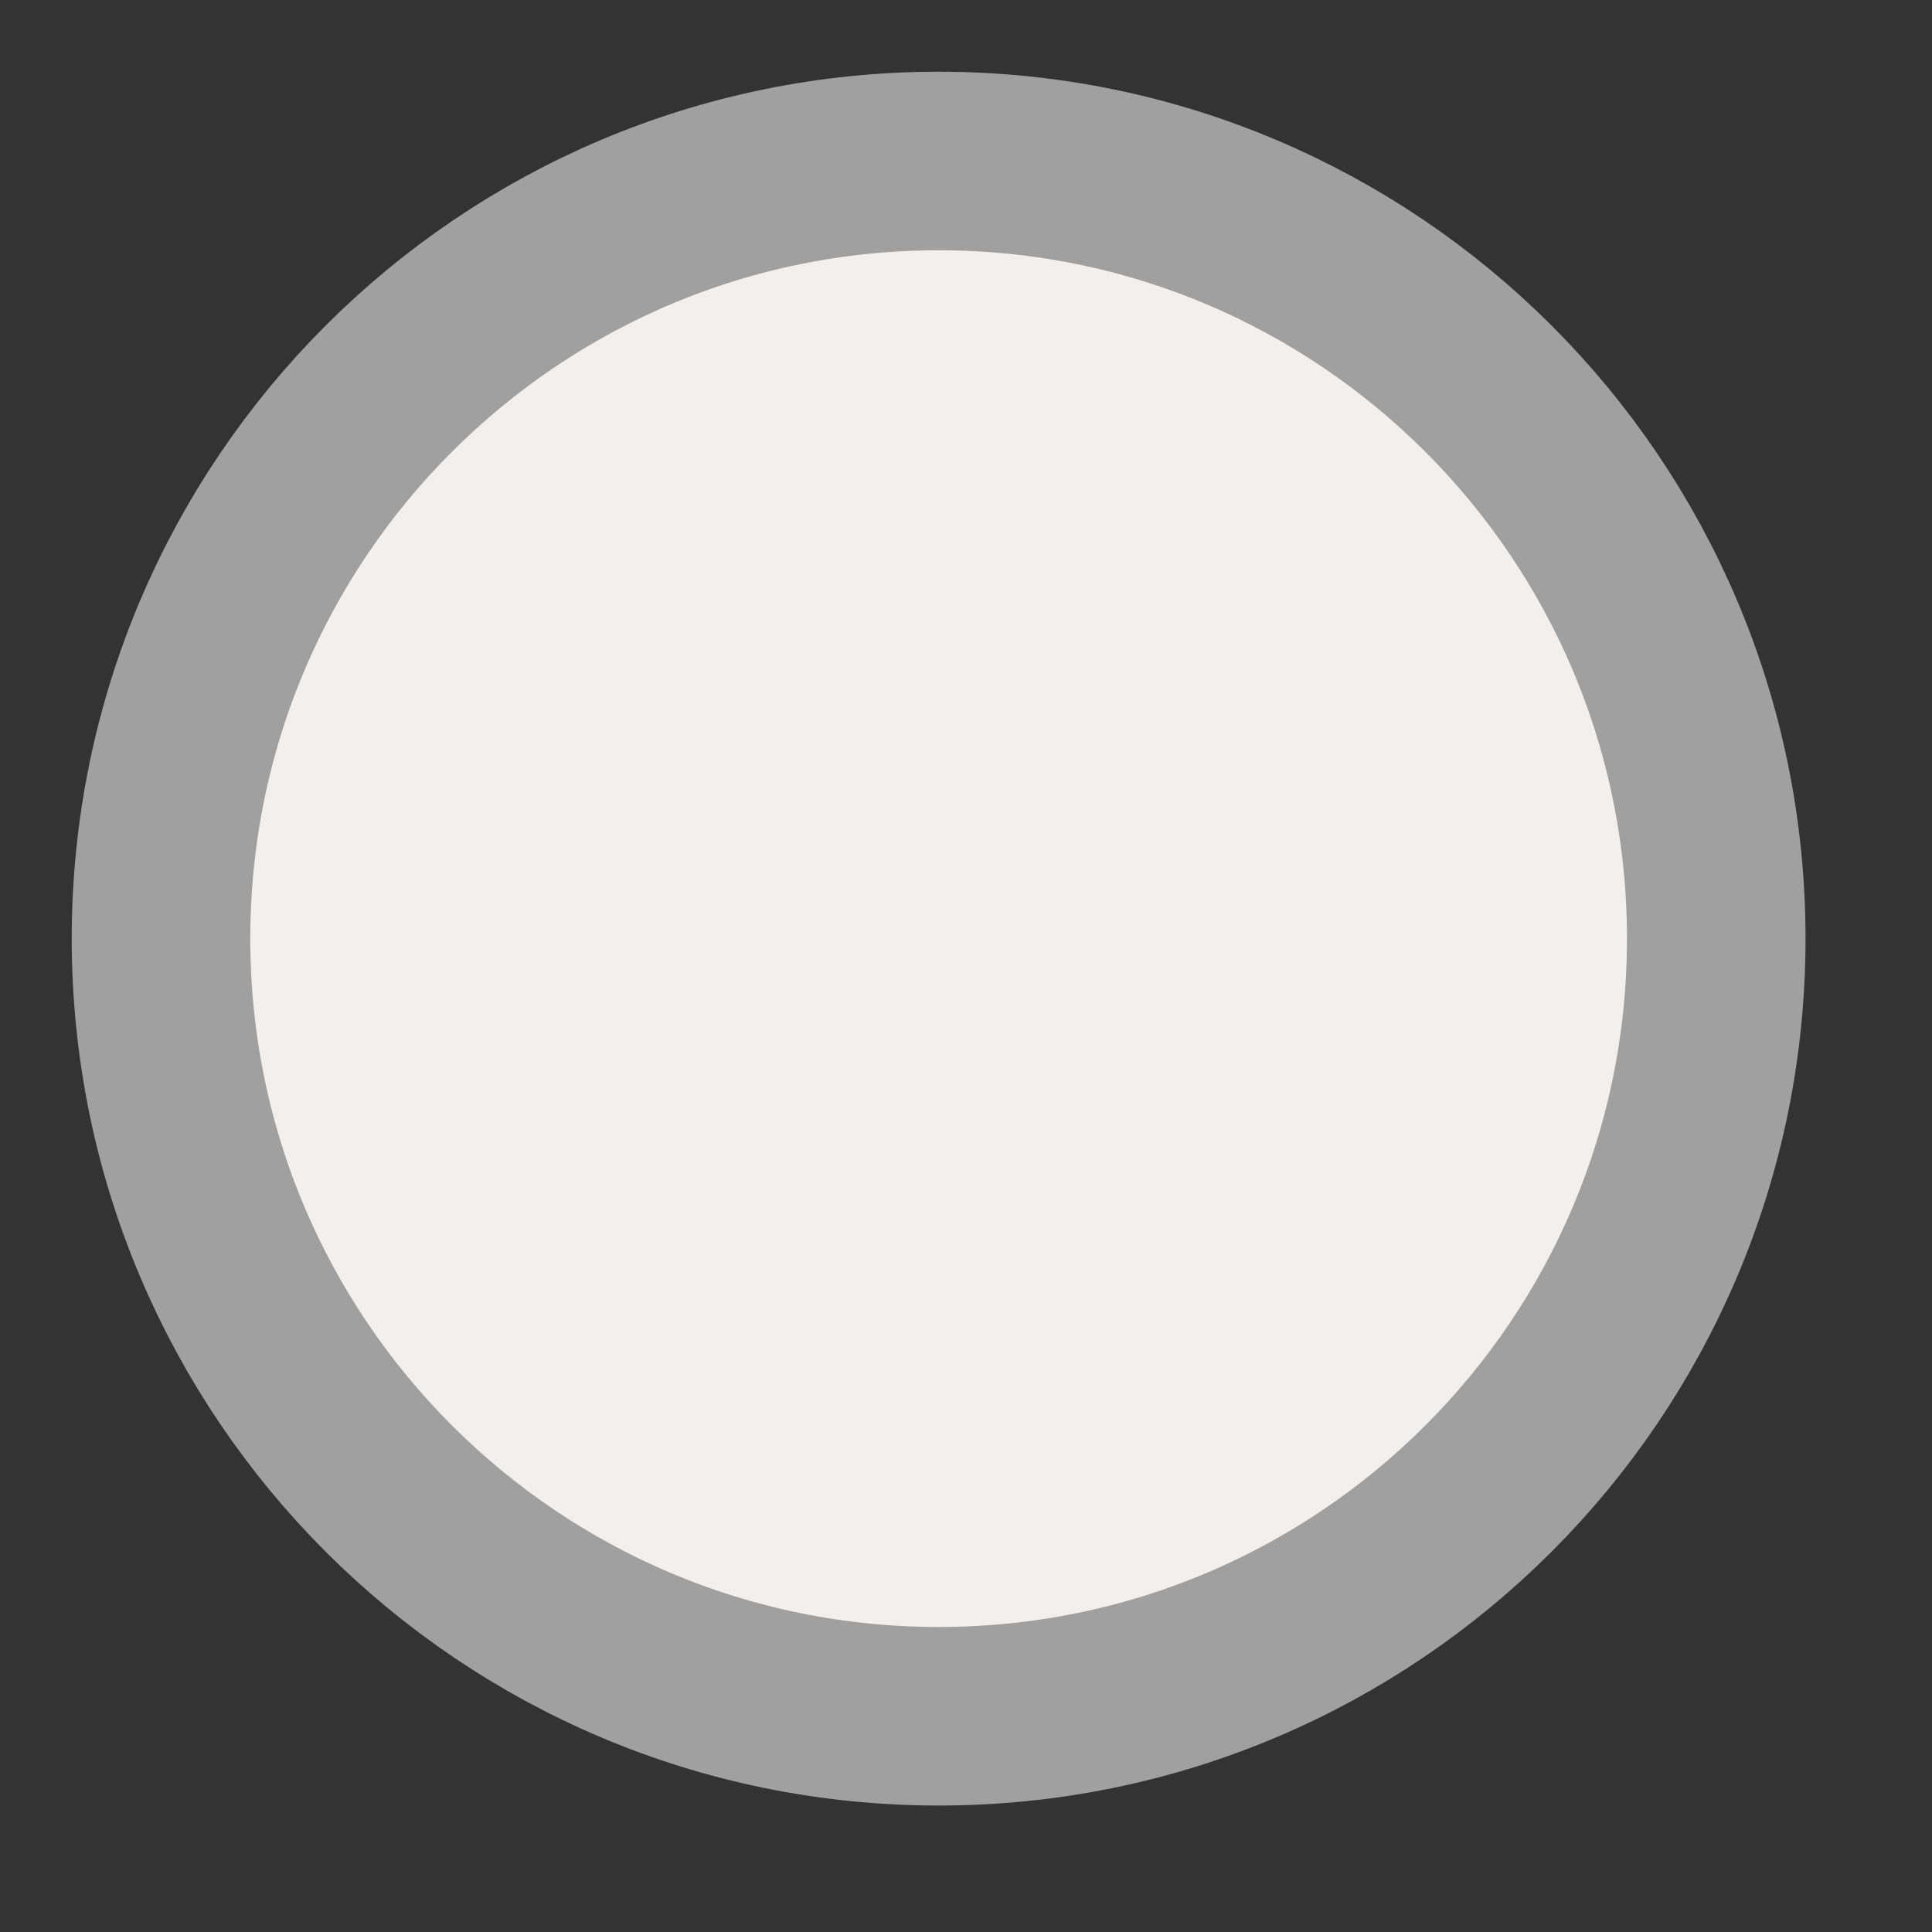 <?xml version="1.0" encoding="utf-8"?>
<svg xmlns="http://www.w3.org/2000/svg" fill="none" height="100%" overflow="visible" preserveAspectRatio="none" style="display: block;" viewBox="0 0 12 12" width="100%">
<rect x="0" y="0" width="12" height="12" fill="#333333" stroke="none"/>
<path d="M5.83 10.66C8.498 10.66 10.66 8.498 10.66 5.83C10.66 3.162 8.498 1 5.83 1C3.162 1 1 3.162 1 5.83C1 8.498 3.162 10.66 5.83 10.66Z" fill="#F3EFEC" id="Camera" stroke="#A0A0A0" stroke-width="1.109"/>
</svg>